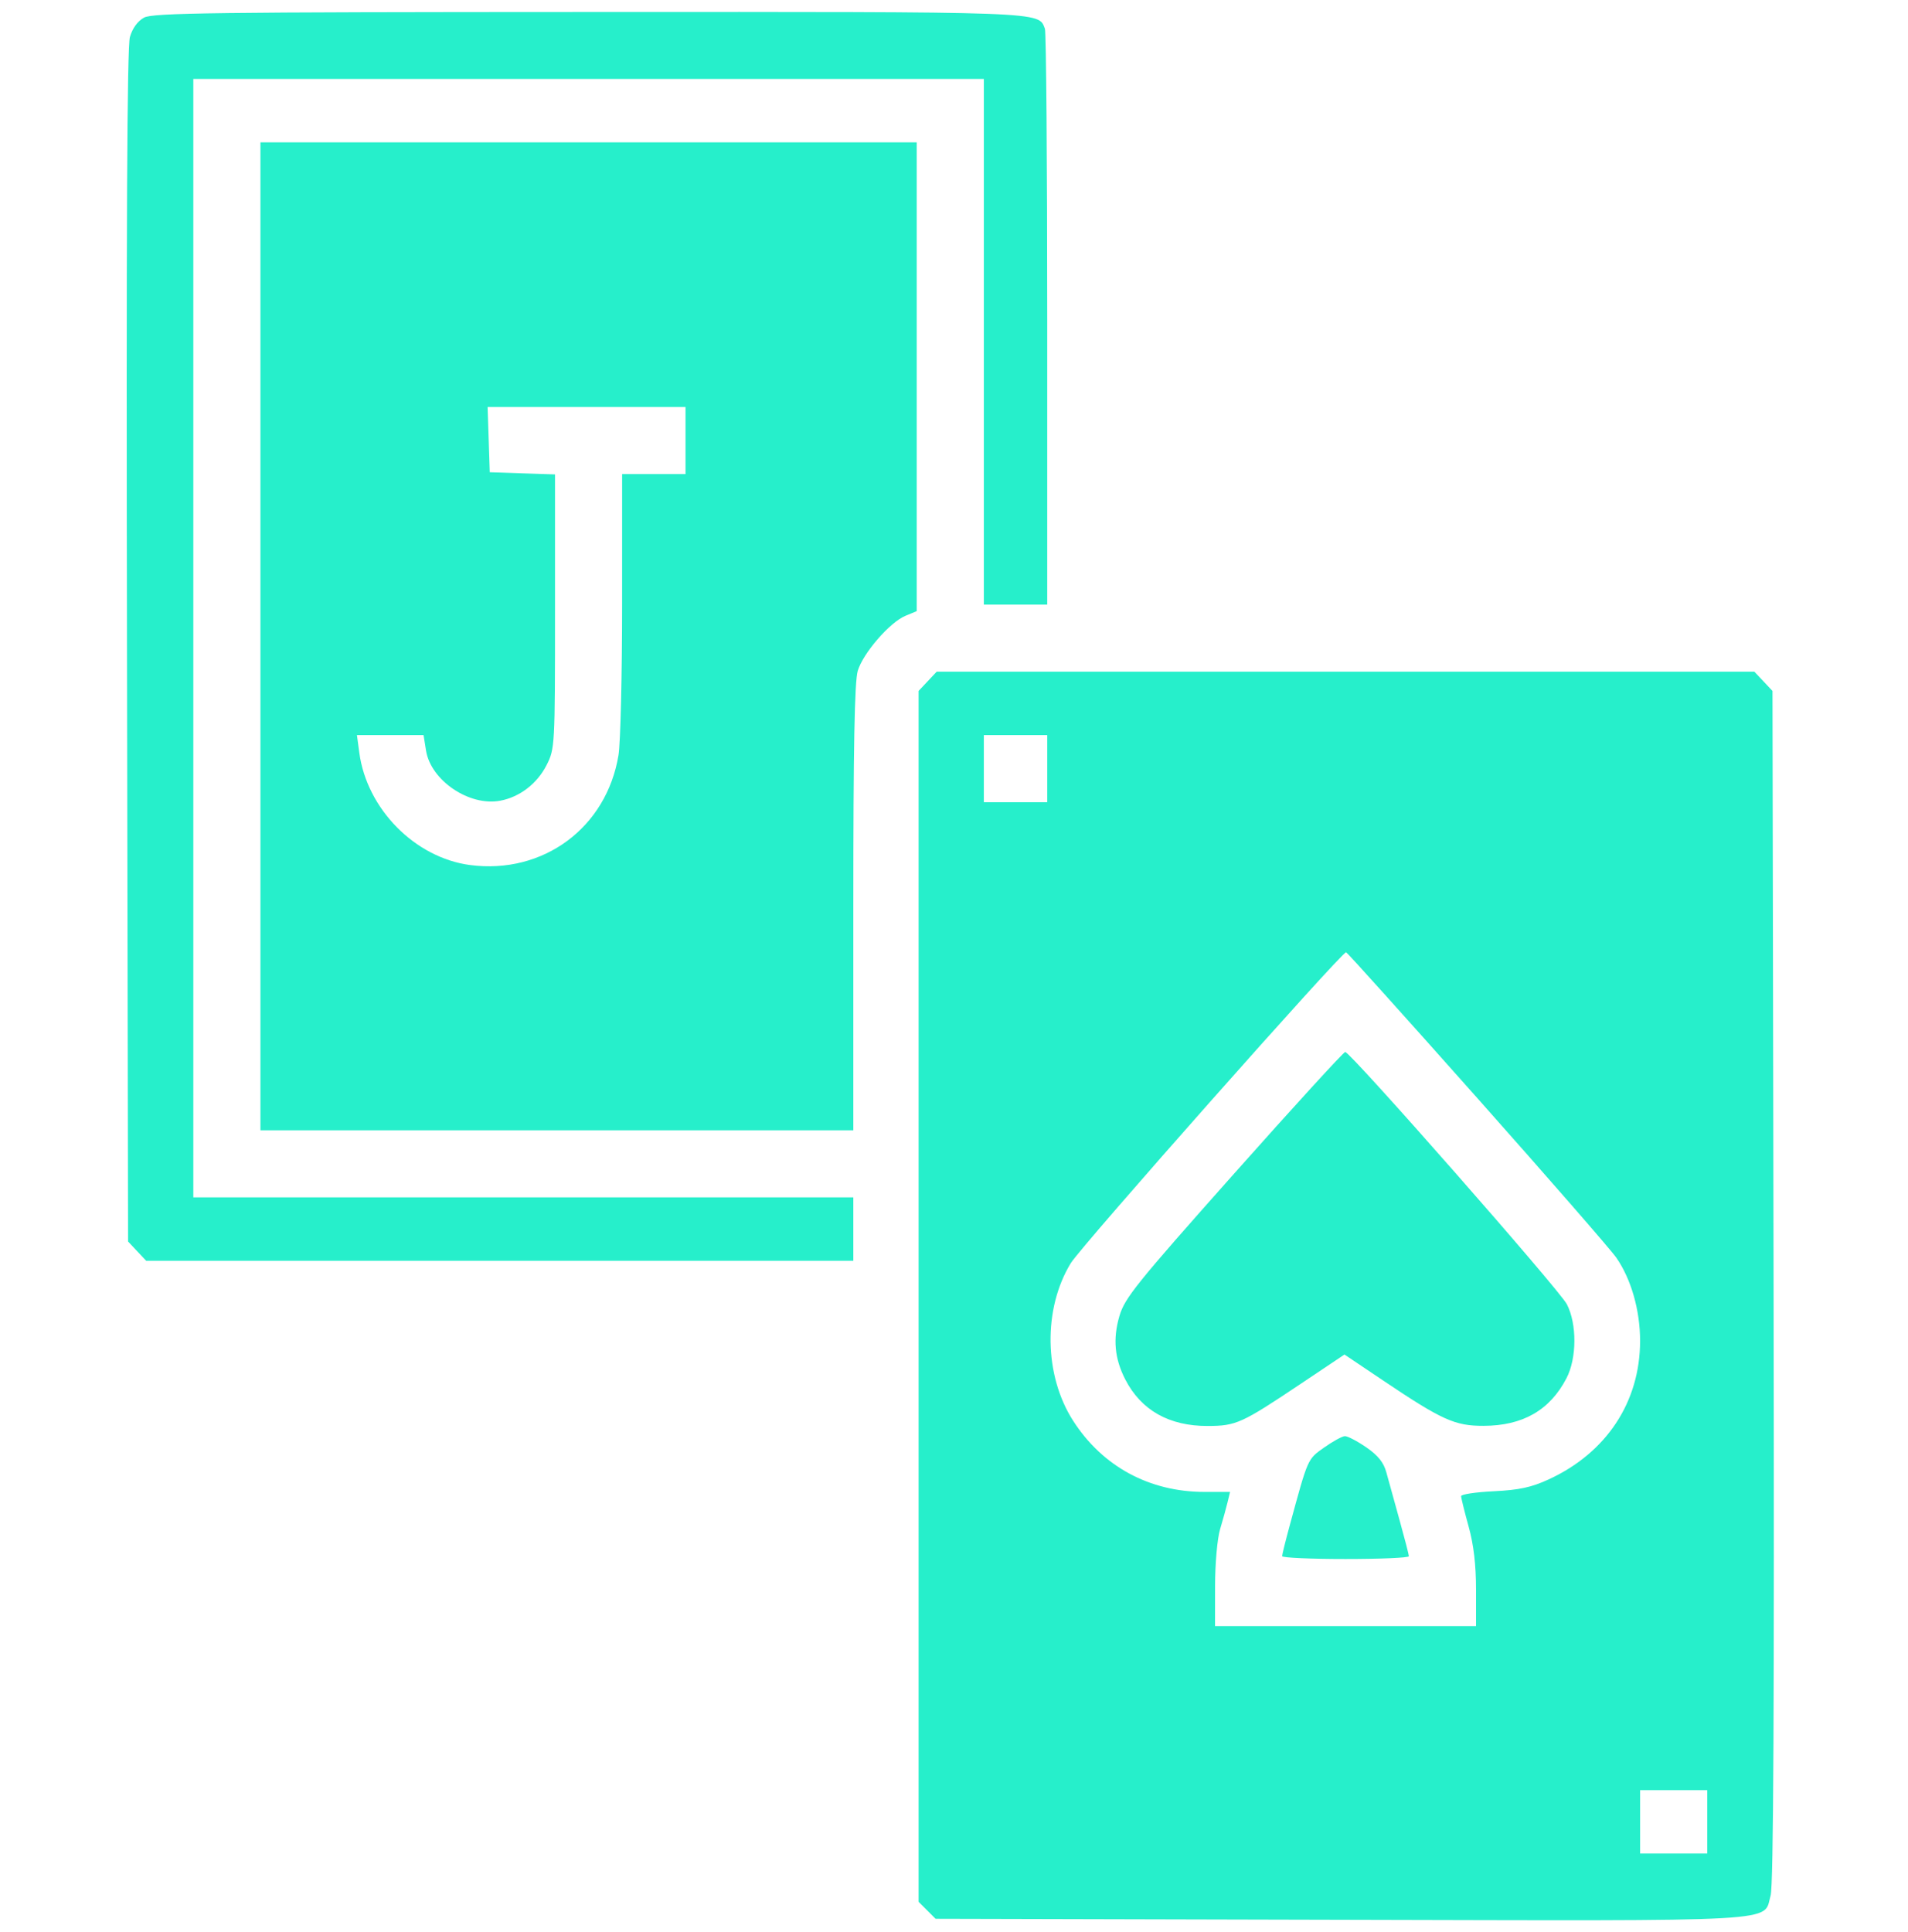 <svg width="80" height="81" viewBox="0 0 80 81" fill="none" xmlns="http://www.w3.org/2000/svg">
<path fill-rule="evenodd" clip-rule="evenodd" d="M6.04 0.738C5.772 0.883 5.553 1.184 5.447 1.552C5.328 1.963 5.291 9.545 5.324 27.091L5.37 52.046L5.749 52.45L6.128 52.853H20.953H35.779V51.525V50.196H21.942H8.106V26.752V3.309H24.678H41.251V14.327V25.346H42.58H43.909V13.402C43.909 6.833 43.865 1.345 43.812 1.206C43.532 0.478 43.998 0.495 24.647 0.502C8.938 0.507 6.407 0.539 6.04 0.738ZM10.92 26.674V47.383H23.349H35.779V38.062C35.779 31.314 35.83 28.571 35.965 28.122C36.188 27.378 37.305 26.089 37.964 25.816L38.437 25.62V15.793V5.966H24.678H10.92V26.674ZM28.743 18.469V19.875H27.414H26.085L26.084 25.307C26.084 28.294 26.016 31.15 25.933 31.654C25.435 34.695 22.777 36.665 19.713 36.264C17.405 35.962 15.382 33.914 15.066 31.558L14.966 30.816H16.363H17.759L17.863 31.465C18.064 32.72 19.676 33.81 20.972 33.567C21.791 33.414 22.526 32.849 22.919 32.071C23.265 31.387 23.271 31.277 23.271 25.631V19.888L21.903 19.843L20.535 19.797L20.49 18.43L20.445 17.062H24.594H28.743V18.469ZM38.894 28.562L38.515 28.965V54.346V79.726L38.871 80.082L39.227 80.438L56.19 80.48C75.107 80.525 73.913 80.593 74.24 79.461C74.36 79.049 74.396 71.497 74.364 53.92L74.318 28.965L73.939 28.562L73.559 28.159H56.416H39.273L38.894 28.562ZM43.909 32.222V33.629H42.58H41.251V32.222V30.816H42.58H43.909V32.222ZM61.951 46.044C64.925 49.391 67.544 52.397 67.771 52.725C68.393 53.623 68.767 54.931 68.767 56.21C68.767 58.772 67.357 60.907 64.926 62.022C64.207 62.353 63.692 62.463 62.631 62.515C61.879 62.551 61.263 62.644 61.263 62.72C61.263 62.797 61.404 63.367 61.576 63.988C61.79 64.761 61.888 65.596 61.888 66.643V68.169H56.416H50.944L50.946 66.489C50.947 65.543 51.039 64.502 51.157 64.106C51.273 63.719 51.414 63.209 51.471 62.973L51.575 62.543H50.507C48.193 62.543 46.226 61.478 44.993 59.557C43.77 57.653 43.73 54.86 44.898 52.951C45.34 52.229 56.292 39.865 56.441 39.92C56.498 39.942 58.977 42.697 61.951 46.044ZM51.729 49.217C47.639 53.816 47.154 54.418 46.934 55.176C46.656 56.133 46.733 56.957 47.182 57.83C47.846 59.12 49.02 59.783 50.634 59.779C51.832 59.775 52.053 59.675 54.557 57.999L56.372 56.784L57.996 57.875C60.463 59.532 61.004 59.776 62.201 59.773C63.848 59.77 64.984 59.118 65.681 57.776C66.116 56.94 66.123 55.5 65.697 54.677C65.378 54.062 56.624 44.101 56.403 44.101C56.334 44.101 54.231 46.403 51.729 49.217ZM55.52 60.681C54.819 61.178 54.852 61.102 54.077 63.947C53.902 64.59 53.758 65.17 53.758 65.236C53.758 65.302 54.954 65.356 56.416 65.356C57.878 65.356 59.073 65.304 59.072 65.239C59.071 65.174 58.894 64.489 58.679 63.715C58.464 62.942 58.216 62.047 58.129 61.727C58.014 61.305 57.78 61.014 57.282 60.672C56.904 60.411 56.502 60.202 56.388 60.206C56.275 60.209 55.884 60.424 55.52 60.681ZM71.582 76.375V77.703H70.174H68.767V76.375V75.046H70.174H71.582V76.375Z" fill="#26EFCB"/>
</svg>
